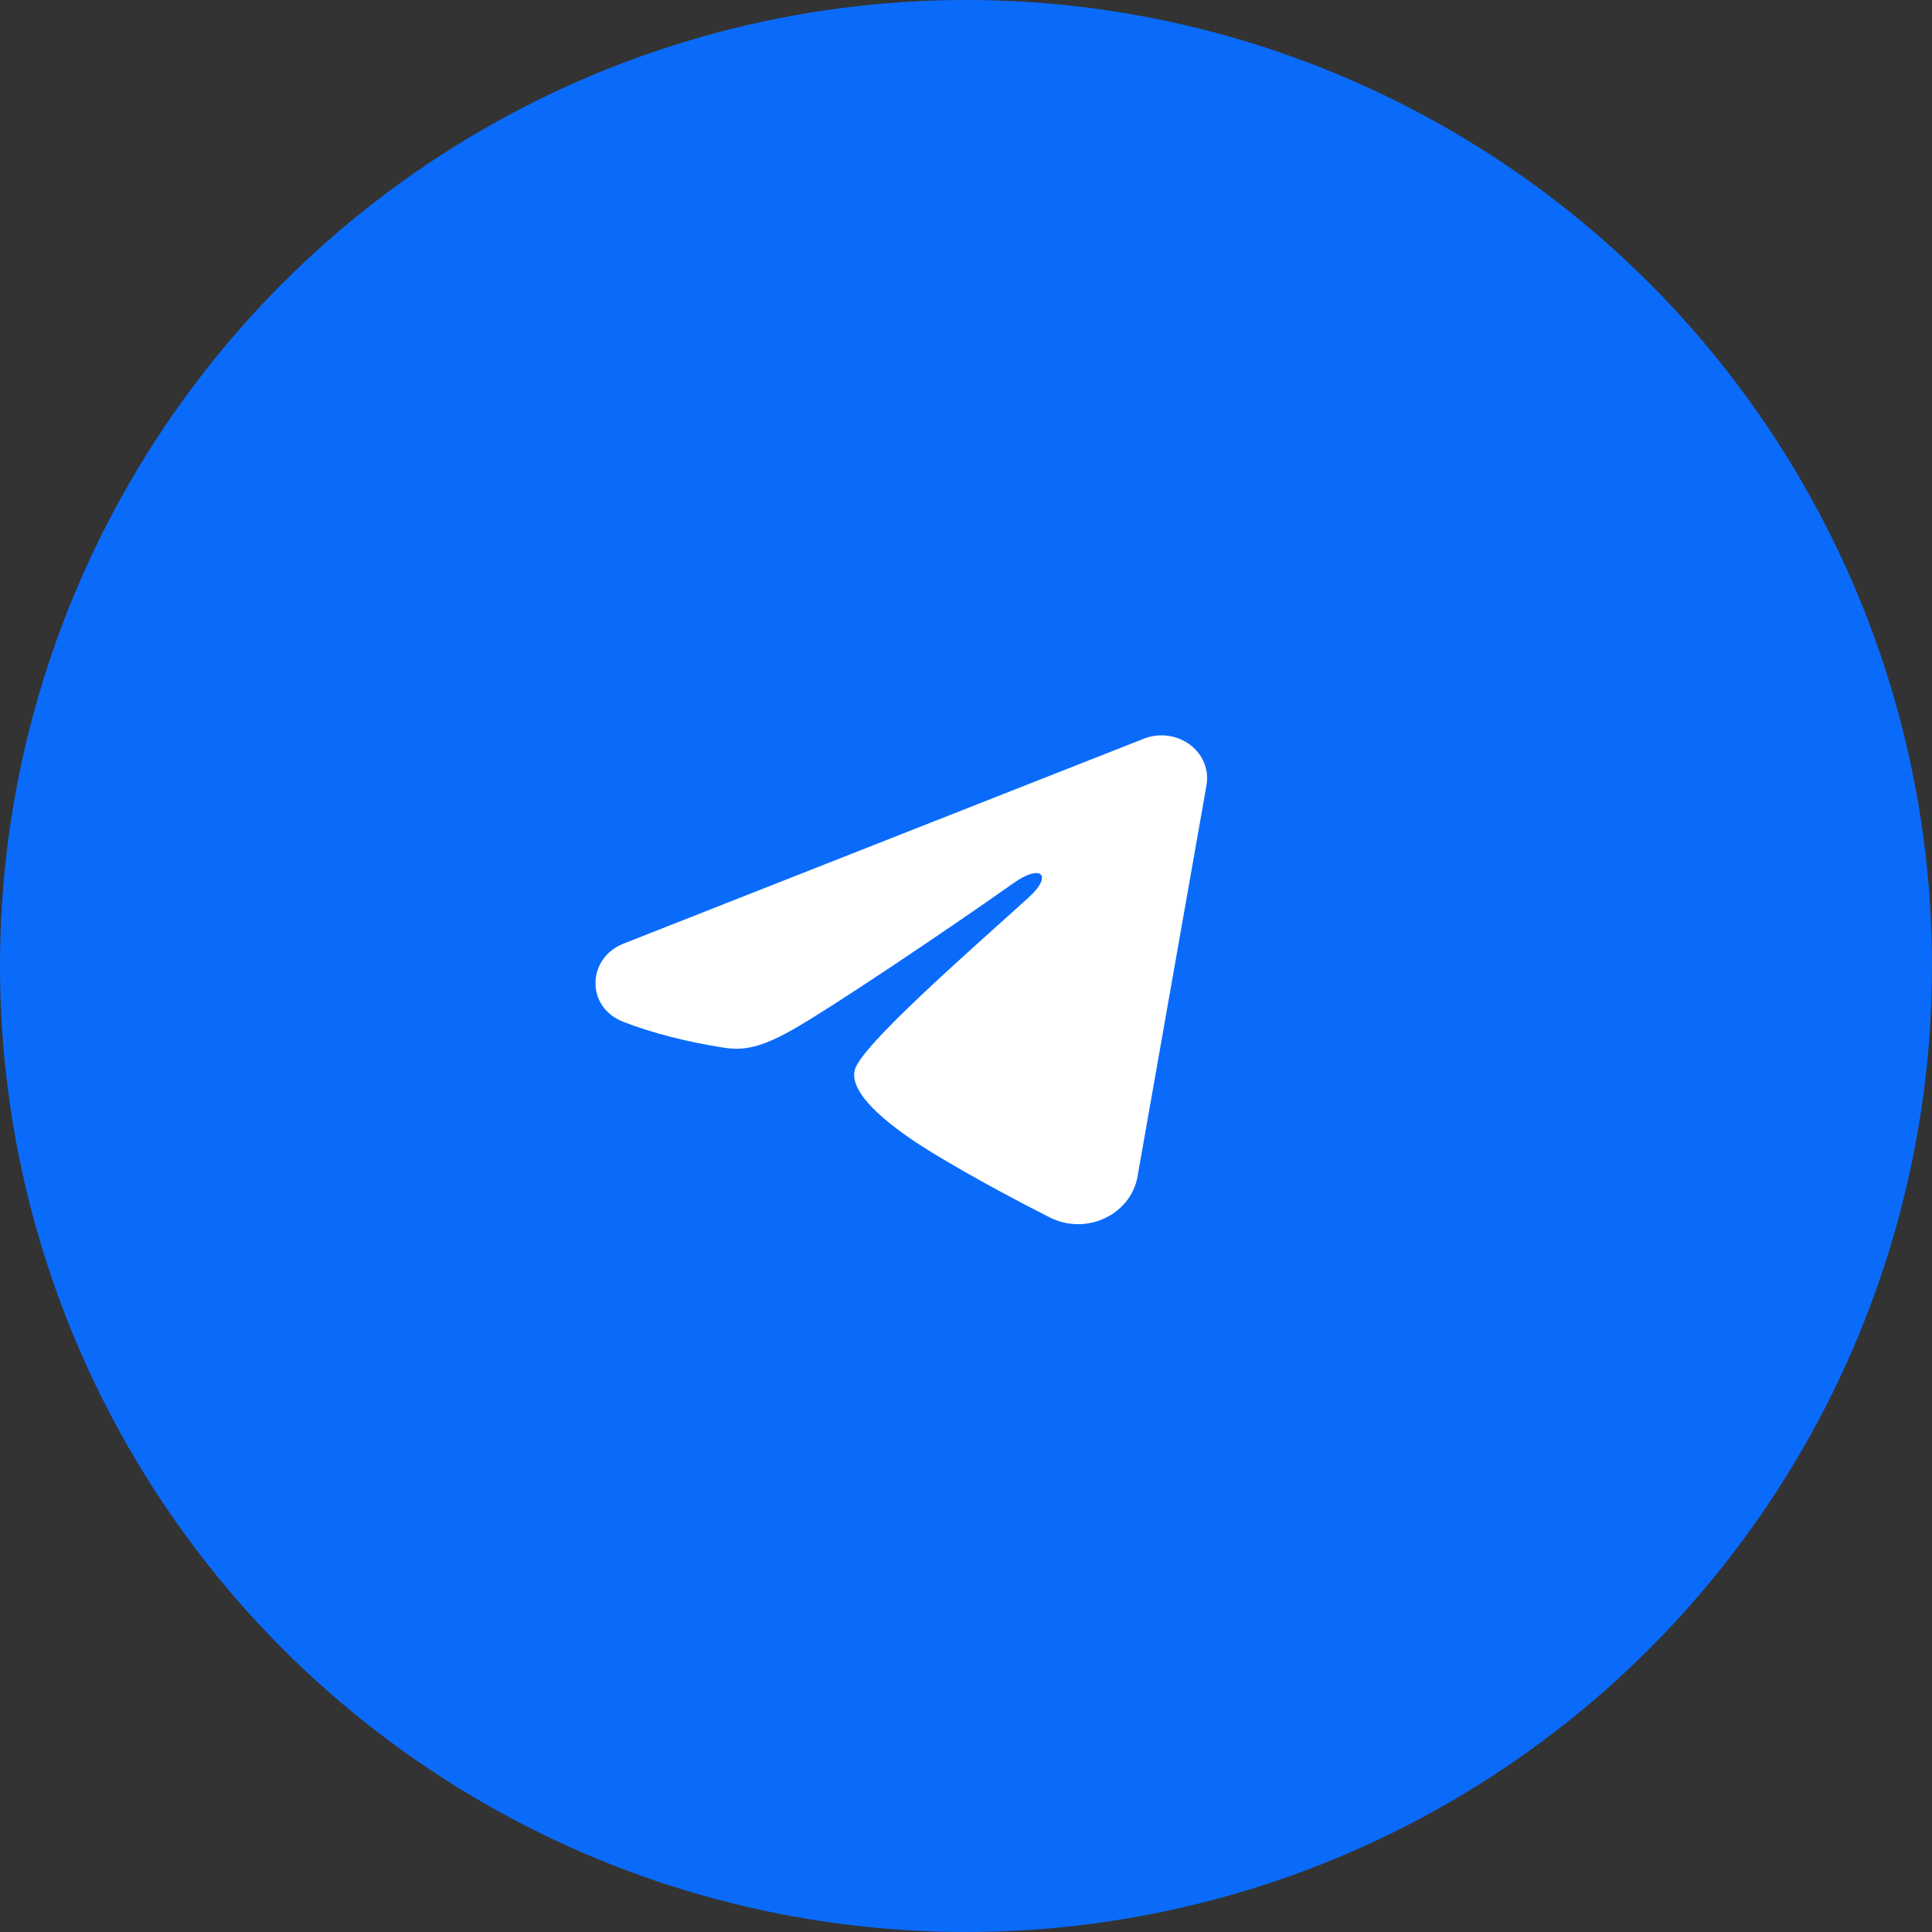 <?xml version="1.0" encoding="UTF-8"?> <svg xmlns="http://www.w3.org/2000/svg" width="82" height="82" viewBox="0 0 82 82" fill="none"><rect x="0" y="0" width="82" height="82" fill="#333333" stroke="none"/> <circle cx="41" cy="41" r="41" fill="#0A6BFB"></circle> <g clip-path="url(#clip0_321_12)"> <path fill-rule="evenodd" clip-rule="evenodd" d="M48.545 31.353C48.864 31.227 49.214 31.184 49.557 31.227C49.9 31.271 50.225 31.4 50.497 31.6C50.769 31.801 50.978 32.066 51.103 32.368C51.228 32.67 51.265 32.998 51.209 33.318L48.279 49.941C47.995 51.544 46.114 52.464 44.542 51.665C43.227 50.997 41.275 49.967 39.518 48.893C38.639 48.355 35.949 46.633 36.28 45.408C36.564 44.361 41.085 40.424 43.668 38.083C44.682 37.164 44.219 36.633 43.022 37.479C40.047 39.579 35.275 42.773 33.696 43.672C32.304 44.465 31.578 44.6 30.71 44.465C29.126 44.218 27.658 43.836 26.459 43.371C24.839 42.743 24.918 40.66 26.458 40.053L48.545 31.353Z" fill="white"></path> </g> <defs> <clipPath id="clip0_321_12"> <rect width="31" height="29" fill="white" transform="translate(23 26)"></rect> </clipPath> </defs> </svg> 